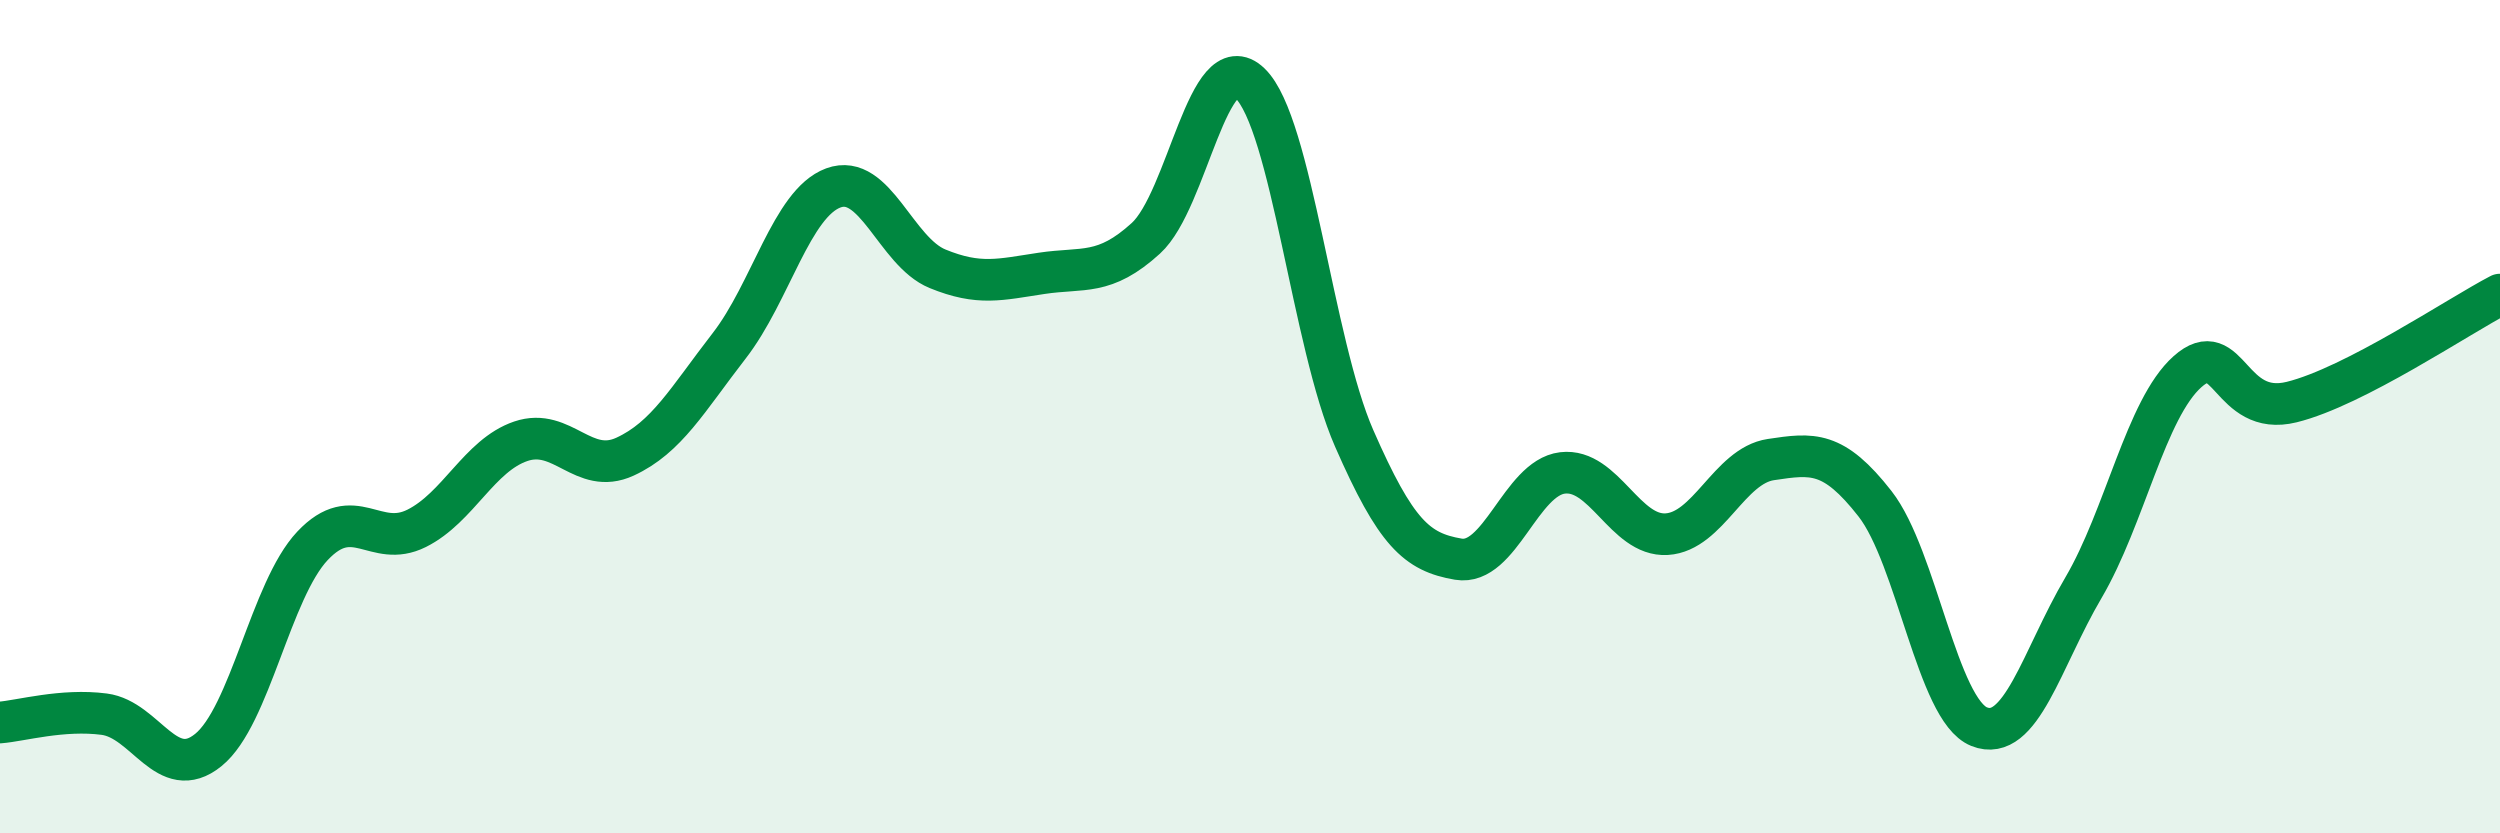 
    <svg width="60" height="20" viewBox="0 0 60 20" xmlns="http://www.w3.org/2000/svg">
      <path
        d="M 0,17.34 C 0.5,17.3 1.5,17.01 2.5,17.14 C 3.5,17.27 4,18.81 5,18 C 6,17.19 6.5,14.16 7.5,13.1 C 8.5,12.04 9,13.18 10,12.68 C 11,12.18 11.5,10.93 12.5,10.59 C 13.5,10.25 14,11.42 15,10.96 C 16,10.5 16.5,9.59 17.5,8.3 C 18.5,7.01 19,4.88 20,4.51 C 21,4.14 21.5,6.04 22.5,6.45 C 23.5,6.86 24,6.71 25,6.56 C 26,6.41 26.5,6.63 27.5,5.72 C 28.5,4.81 29,1.04 30,2 C 31,2.96 31.5,8.24 32.5,10.52 C 33.5,12.8 34,13.25 35,13.42 C 36,13.59 36.5,11.47 37.5,11.35 C 38.5,11.23 39,12.88 40,12.82 C 41,12.76 41.5,11.18 42.5,11.03 C 43.5,10.88 44,10.81 45,12.09 C 46,13.37 46.5,17.04 47.5,17.44 C 48.5,17.84 49,15.81 50,14.11 C 51,12.41 51.5,9.81 52.5,8.92 C 53.5,8.03 53.5,10.02 55,9.65 C 56.5,9.28 59,7.59 60,7.07L60 20L0 20Z"
        fill="#008740"
        opacity="0.1"
        stroke-linecap="round"
        stroke-linejoin="round"
      />
      <path
        d="M 0,17.34 C 0.5,17.3 1.5,17.01 2.5,17.14 C 3.5,17.27 4,18.81 5,18 C 6,17.19 6.5,14.16 7.5,13.1 C 8.5,12.04 9,13.18 10,12.68 C 11,12.18 11.5,10.93 12.5,10.59 C 13.5,10.25 14,11.42 15,10.96 C 16,10.5 16.5,9.59 17.5,8.3 C 18.5,7.01 19,4.88 20,4.51 C 21,4.14 21.5,6.04 22.5,6.45 C 23.5,6.86 24,6.71 25,6.56 C 26,6.41 26.5,6.63 27.5,5.72 C 28.5,4.81 29,1.04 30,2 C 31,2.96 31.5,8.24 32.5,10.52 C 33.5,12.8 34,13.25 35,13.42 C 36,13.59 36.5,11.47 37.5,11.35 C 38.5,11.23 39,12.88 40,12.82 C 41,12.76 41.5,11.18 42.5,11.03 C 43.5,10.88 44,10.81 45,12.09 C 46,13.37 46.5,17.04 47.5,17.44 C 48.5,17.84 49,15.81 50,14.11 C 51,12.41 51.5,9.81 52.5,8.92 C 53.5,8.03 53.5,10.02 55,9.65 C 56.5,9.28 59,7.59 60,7.07"
        stroke="#008740"
        stroke-width="1"
        fill="none"
        stroke-linecap="round"
        stroke-linejoin="round"
      />
    </svg>
  